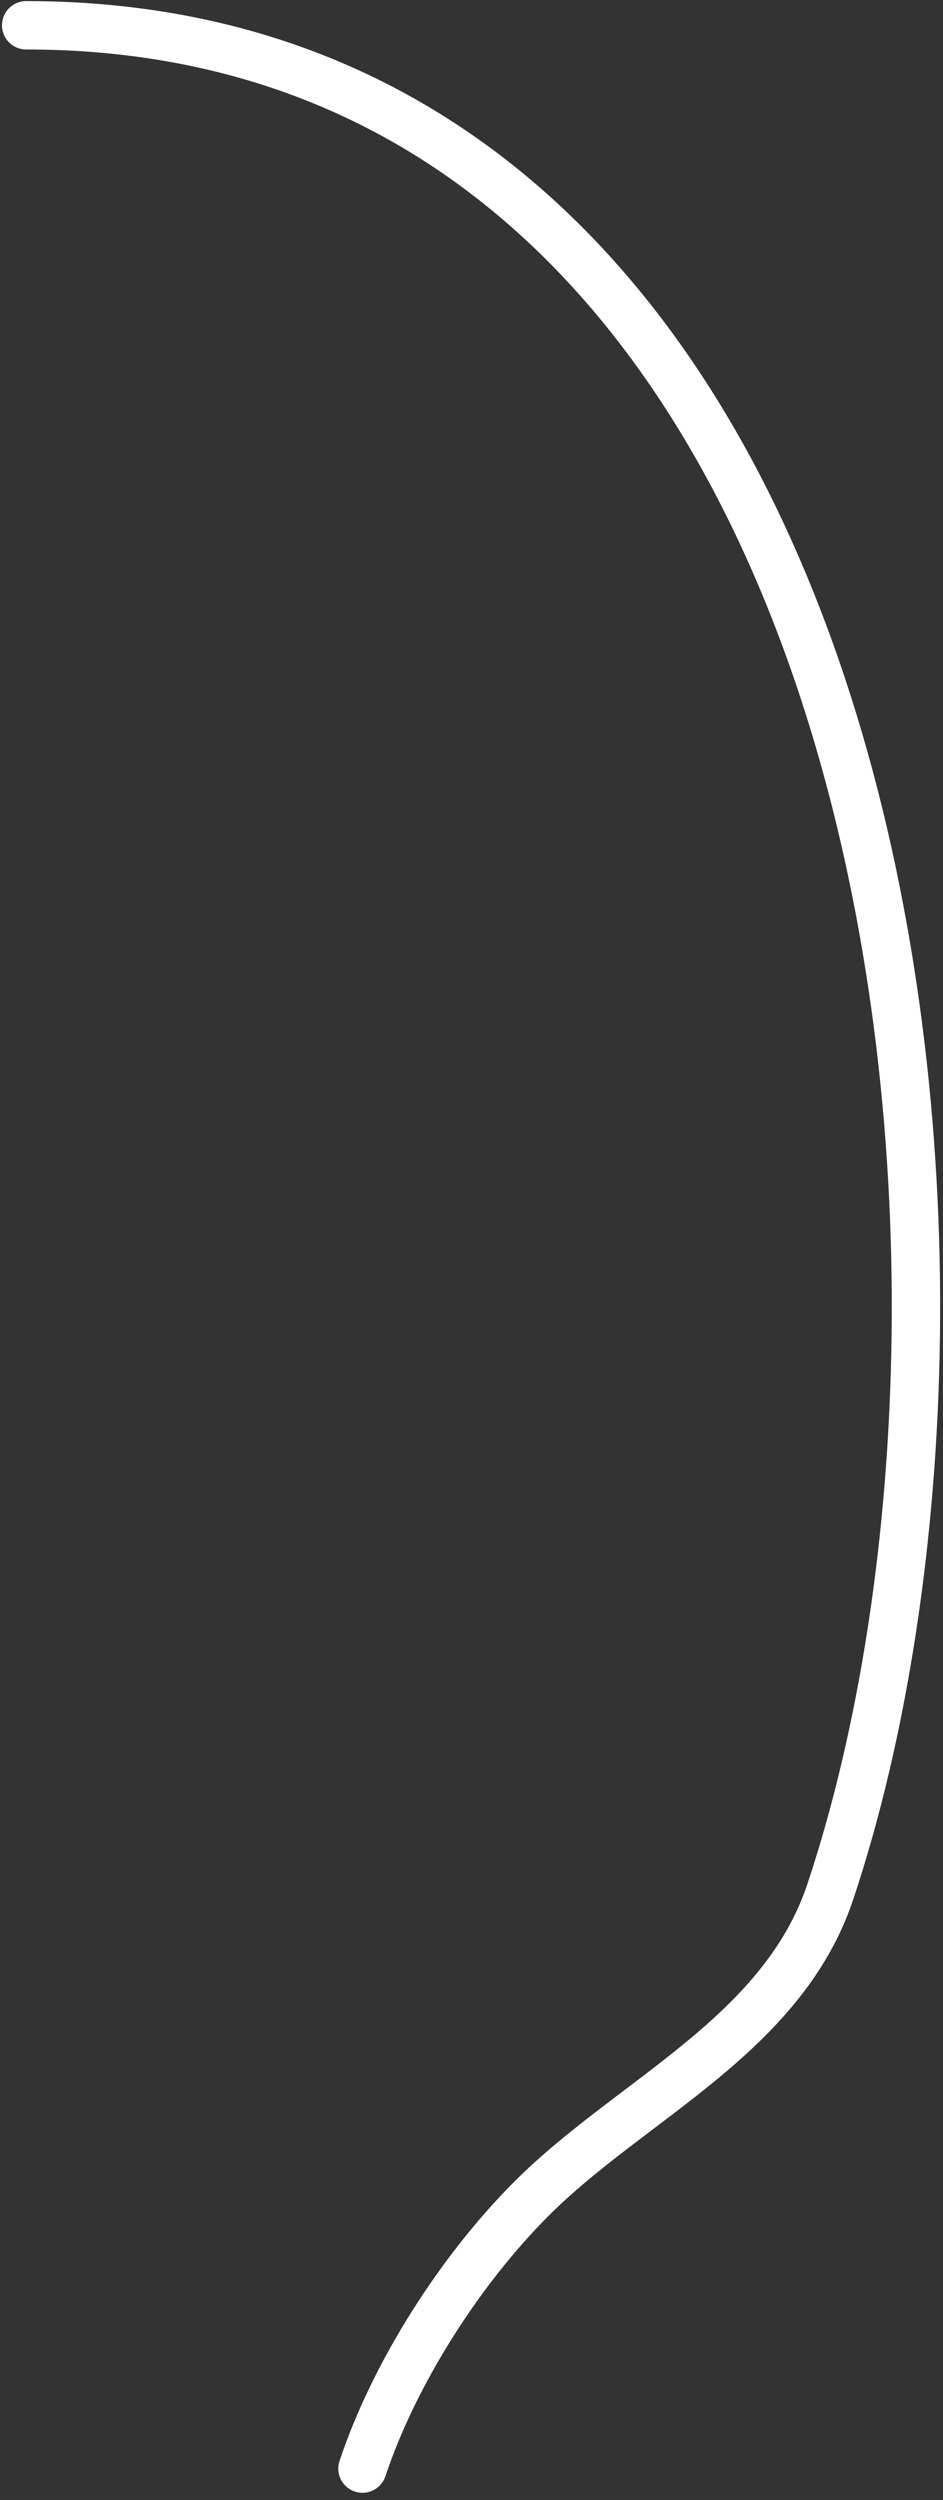 <?xml version="1.0" encoding="UTF-8"?> <svg xmlns="http://www.w3.org/2000/svg" width="117" height="310" viewBox="0 0 117 310" fill="none"><rect x="0" y="0" width="117" height="310" fill="#333333" stroke="none"/> <path d="M3.246 3.135C111.227 3.135 129.109 156.303 103.028 234.548C97.076 252.403 78.325 260.259 65.937 272.647C57.157 281.427 48.953 294.169 44.973 306.109" stroke="white" stroke-width="6" stroke-linecap="round" stroke-linejoin="round"></path> </svg> 
